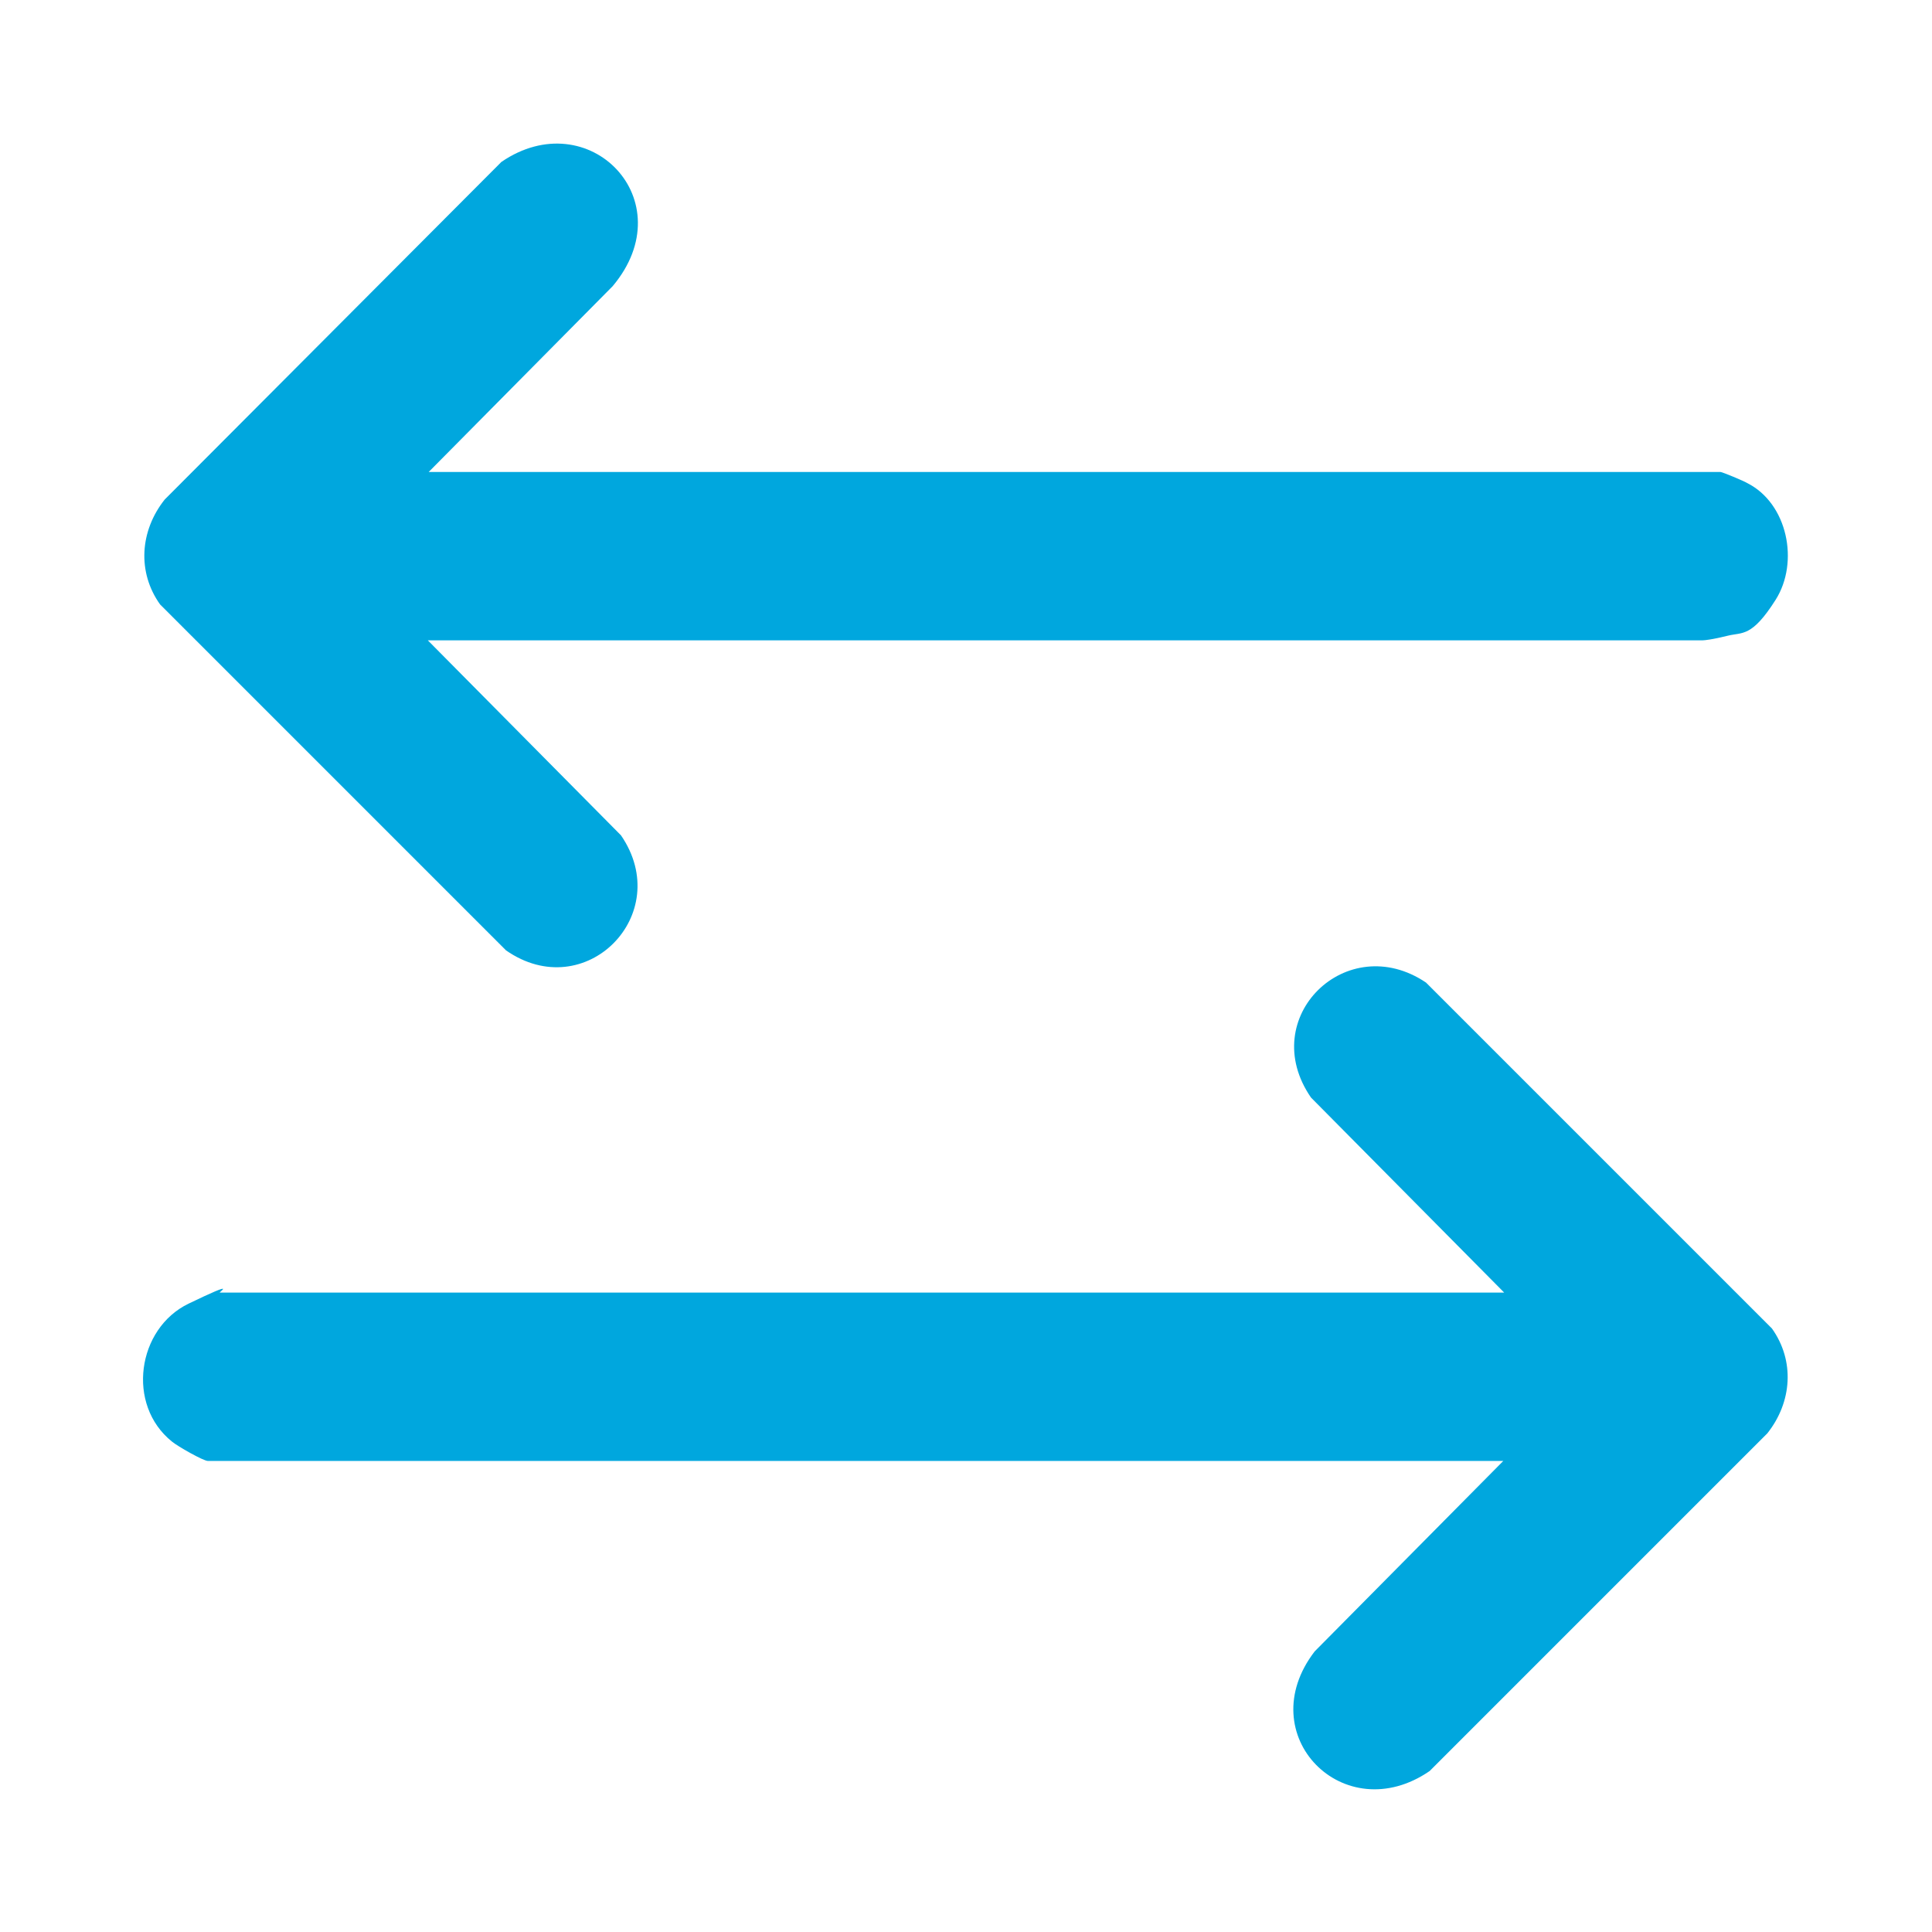 <svg xmlns="http://www.w3.org/2000/svg" id="Layer_1" viewBox="0 0 210 210"><g id="rnZrkX" fill="#00A7DE"><g><path d="M163.6,158.8H22.6c-.5,0-3.3-1.6-3.9-2.1-5-4-3.8-12.3,1.8-15s3.2-1.2,3.4-1.2h139.6l-21-21.2c-6-8.7,3.9-18.3,12.5-12.5l37.6,37.6c2.5,3.5,2.2,8-.5,11.4l-36.7,36.7c-9.3,6.4-19.5-3.9-12.5-13l20.5-20.7Z"></path><path d="M46.5,51.3h140.5c.2,0,2.6,1,2.9,1.2,4.4,2.2,5.7,8.6,3.1,12.7s-3.6,3.5-5.2,3.9-2.5.5-2.7.5H46.5l21,21.2c5.9,8.6-3.9,18.5-12.5,12.5l-37.6-37.6c-2.5-3.5-2.2-8,.5-11.4L54.5,17.6c9.5-6.5,19.9,4.2,12.1,13.5l-20.1,20.3Z"></path></g></g></svg>